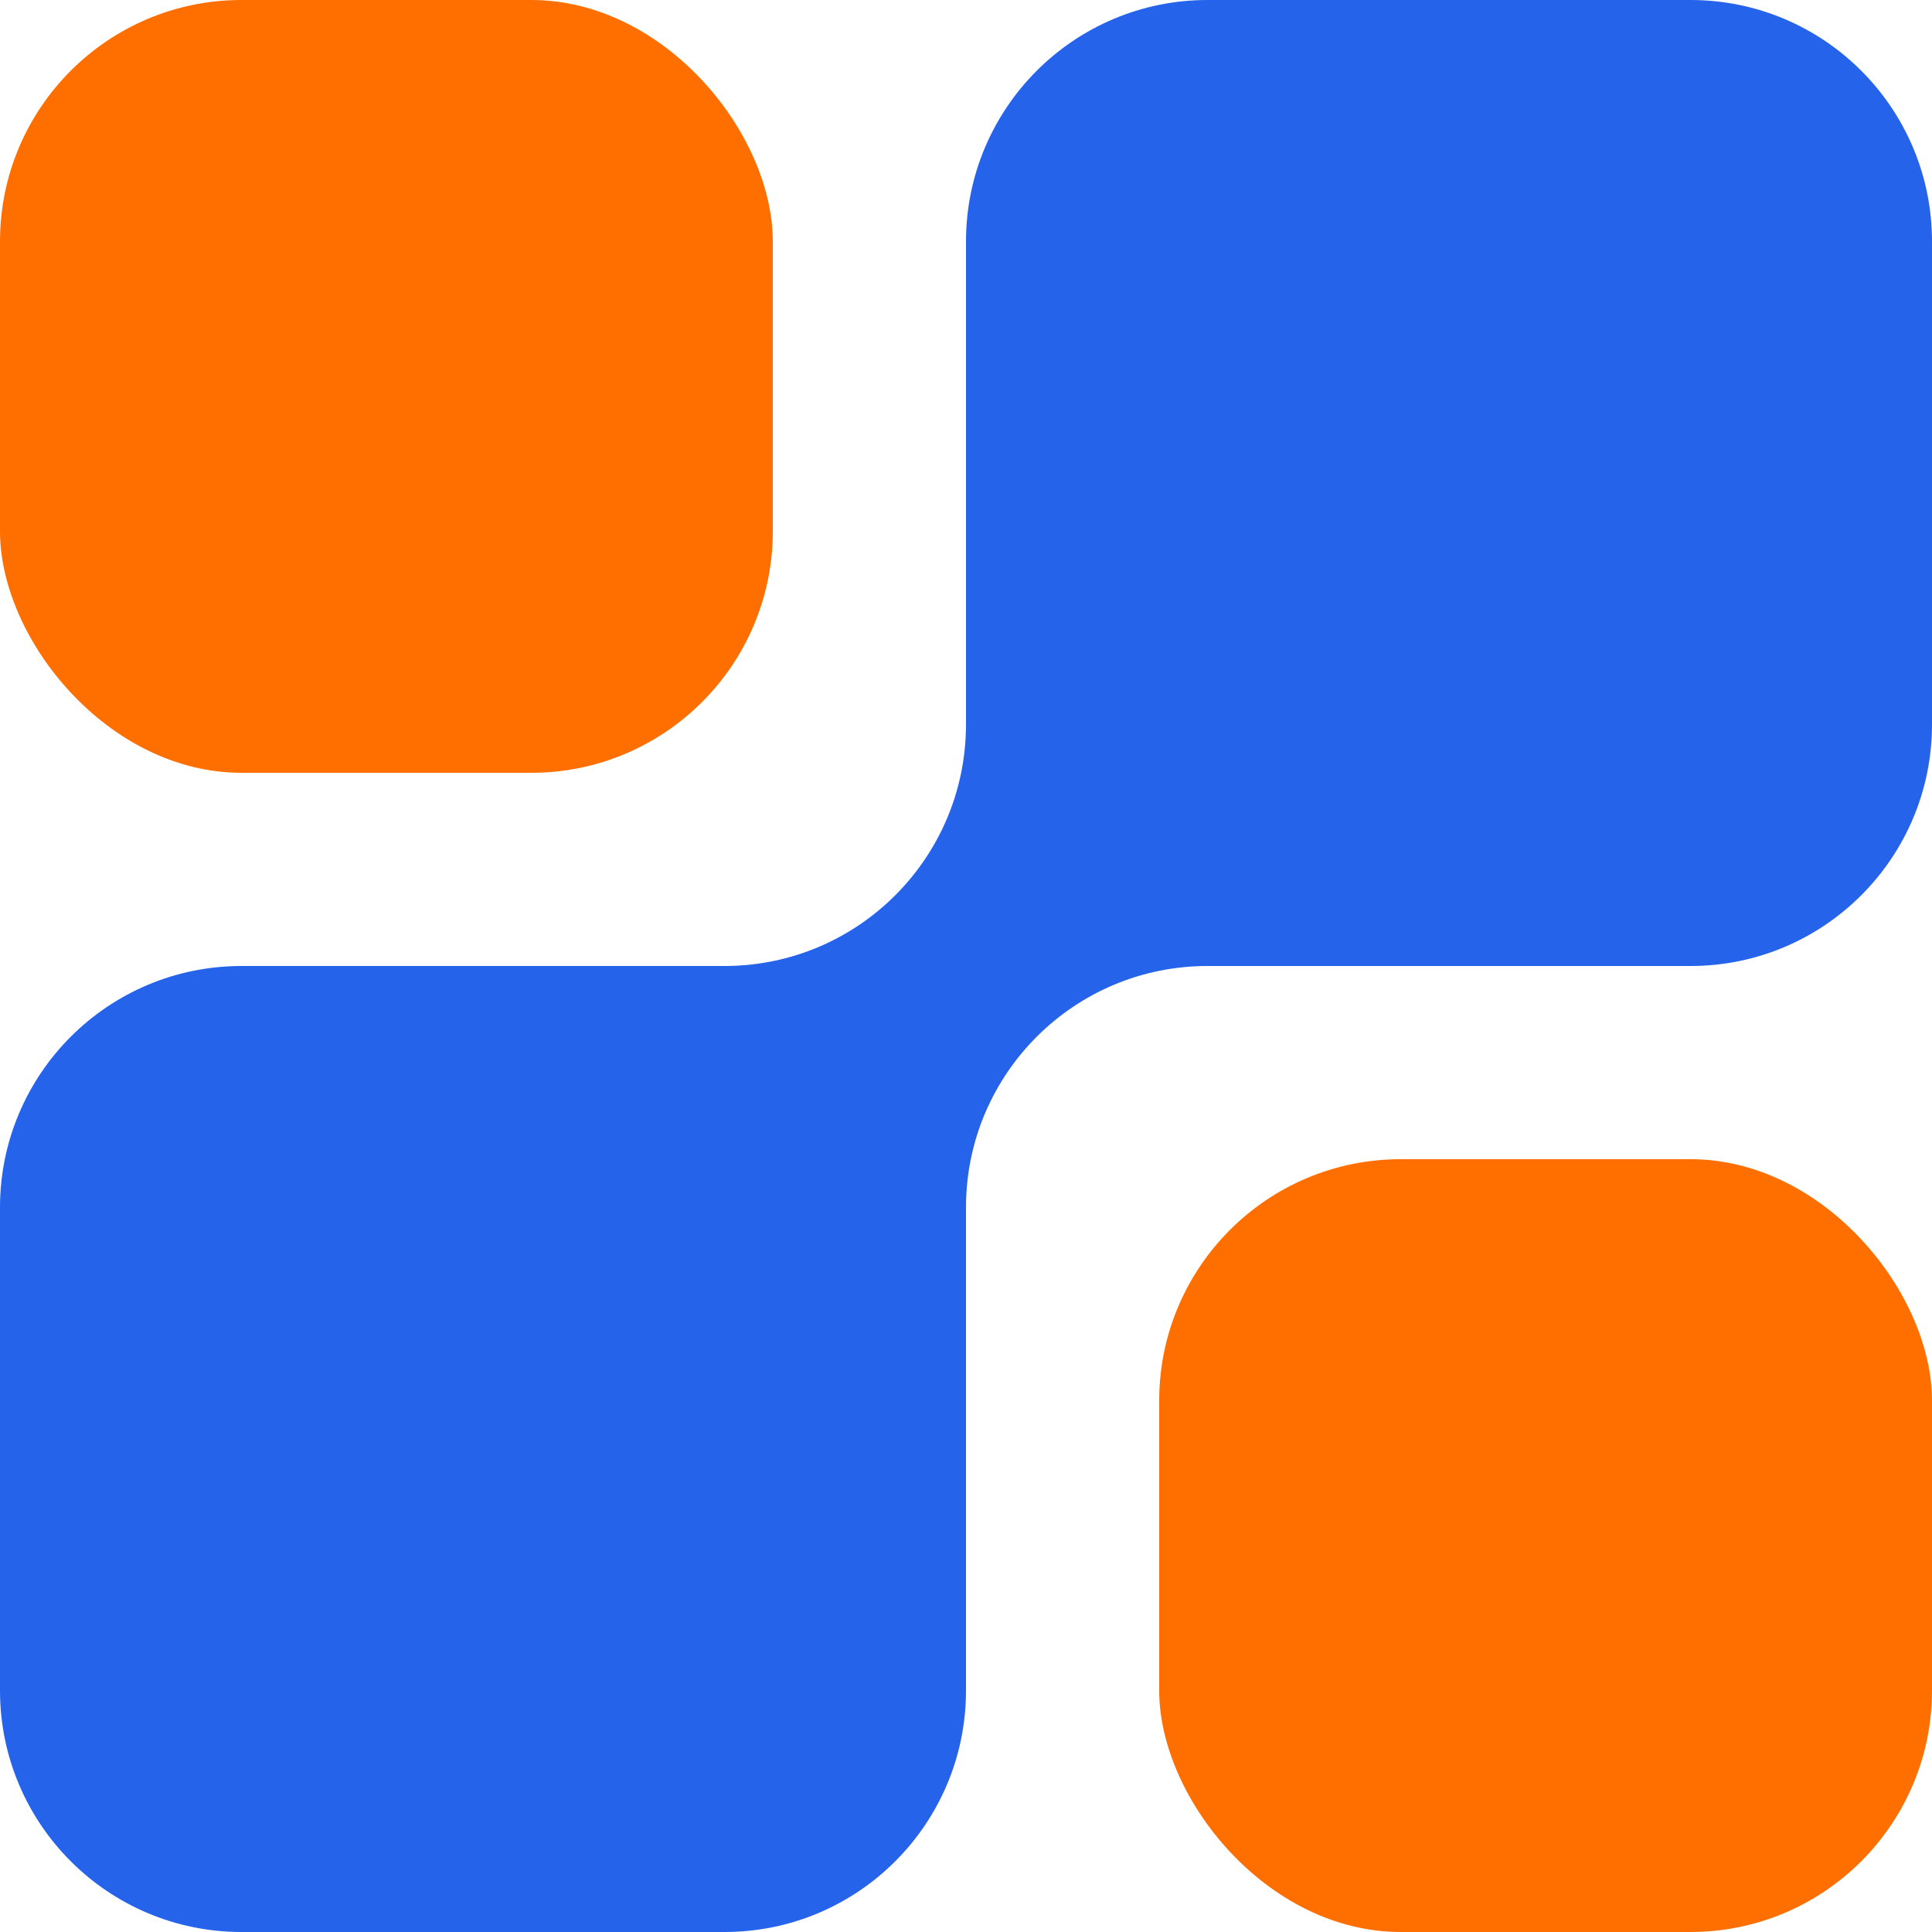 <?xml version="1.0" encoding="UTF-8"?>
<svg width="800px" height="800px" viewBox="0 0 800 800" version="1.1" xmlns="http://www.w3.org/2000/svg" xmlns:xlink="http://www.w3.org/1999/xlink">
    <title>dynex-digital</title>
    <g id="Page-1" stroke="none" stroke-width="1" fill="none" fill-rule="evenodd">
        <rect id="Rectangle" fill="#FF6F00" x="0" y="0" width="320" height="320" rx="100"></rect>
        <rect id="Rectangle" fill="#FF6F00" x="480" y="480" width="320" height="320" rx="100"></rect>
        <path d="M0,100 C0,44.772 44.772,0 100,0 L300,0 C355.228,0 400,44.772 400,100 L400,296.384 C400.004,297.584 400.008,298.79 400.008,300 C400.008,355.148 444.648,399.872 499.768,400 C499.844,400 499.924,400 500,400 L700,400 C755.228,400 800,444.772 800,500 L800,700 C800,755.228 755.228,800 700,800 L500,800 C444.772,800 400,755.228 400,700 L400,500 C400,499.724 400,499.444 400.004,499.168 C399.556,444.324 354.958,400 300.007,400 C299.748,400 299.49,400 299.232,400 L100,400 C44.772,400 0,355.228 0,300 L0,100 Z" id="Path" fill="#2563EB" fill-rule="nonzero" transform="translate(400, 400) scale(-1, 1) translate(-400, -400)"></path>
    </g>
</svg>